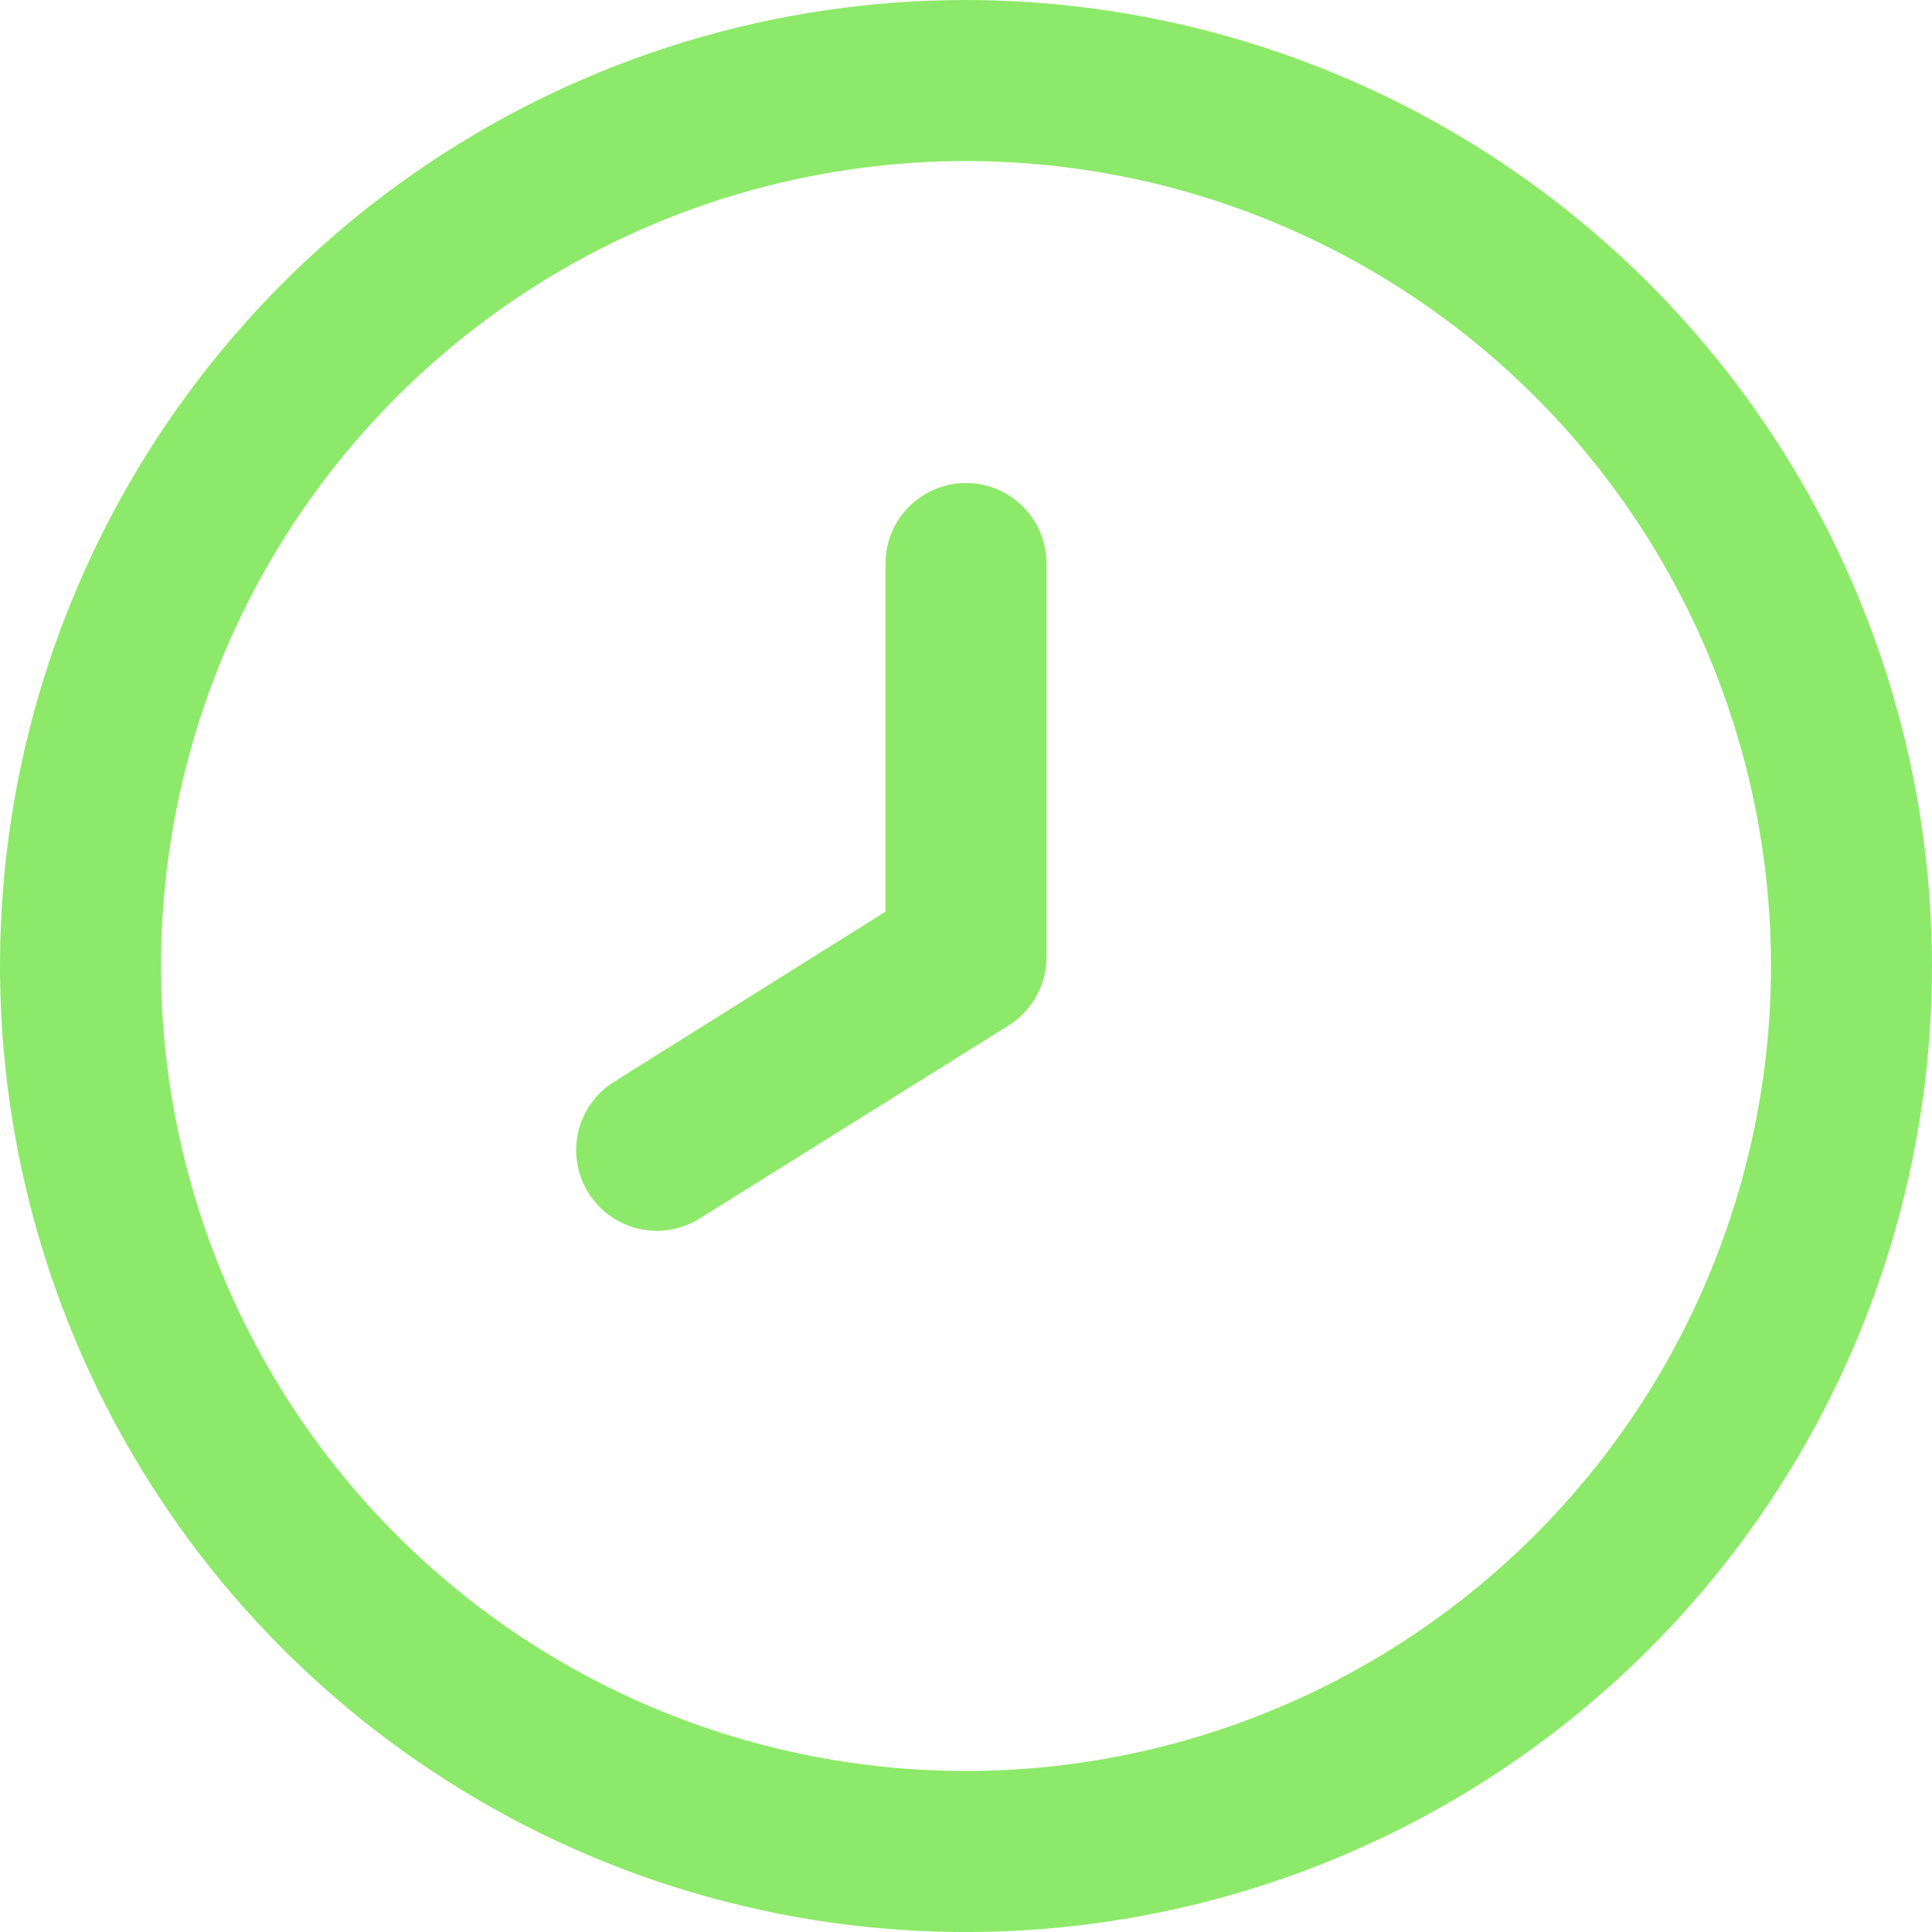 <svg width="24" height="24" viewBox="0 0 24 24" fill="none" xmlns="http://www.w3.org/2000/svg">
<path fill-rule="evenodd" clip-rule="evenodd" d="M5.333 2.023C7.307 0.704 9.627 0 12 0C15.181 0.004 18.232 1.269 20.482 3.519C22.731 5.769 23.997 8.819 24 12.001C24 14.374 23.296 16.694 21.978 18.667C20.659 20.641 18.785 22.179 16.592 23.087C14.399 23.995 11.987 24.233 9.659 23.77C7.331 23.307 5.193 22.164 3.515 20.486C1.836 18.808 0.694 16.669 0.231 14.342C-0.232 12.014 0.005 9.601 0.913 7.408C1.822 5.216 3.36 3.341 5.333 2.023ZM6.444 20.315C8.089 21.414 10.022 22 12 22C14.651 21.998 17.193 20.943 19.068 19.068C20.943 17.194 21.997 14.652 22 12.001C22 10.023 21.413 8.089 20.315 6.445C19.216 4.8 17.654 3.519 15.827 2.762C14 2.005 11.989 1.807 10.049 2.193C8.109 2.578 6.327 3.531 4.929 4.929C3.53 6.328 2.578 8.11 2.192 10.05C1.806 11.989 2.004 14 2.761 15.827C3.518 17.655 4.8 19.216 6.444 20.315ZM11.293 6.293C11.48 6.106 11.735 6 12 6C12.265 6 12.519 6.106 12.707 6.293C12.895 6.481 13 6.735 13 7V11.88C13.002 12.051 12.96 12.22 12.877 12.37C12.795 12.52 12.676 12.647 12.531 12.738L8.691 15.137C8.465 15.278 8.193 15.324 7.934 15.264C7.675 15.204 7.451 15.044 7.31 14.819C7.169 14.593 7.123 14.321 7.183 14.062C7.243 13.803 7.403 13.578 7.629 13.438L11 11.325V7C11 6.735 11.105 6.481 11.293 6.293Z" fill="#8DE969"/>
</svg>
